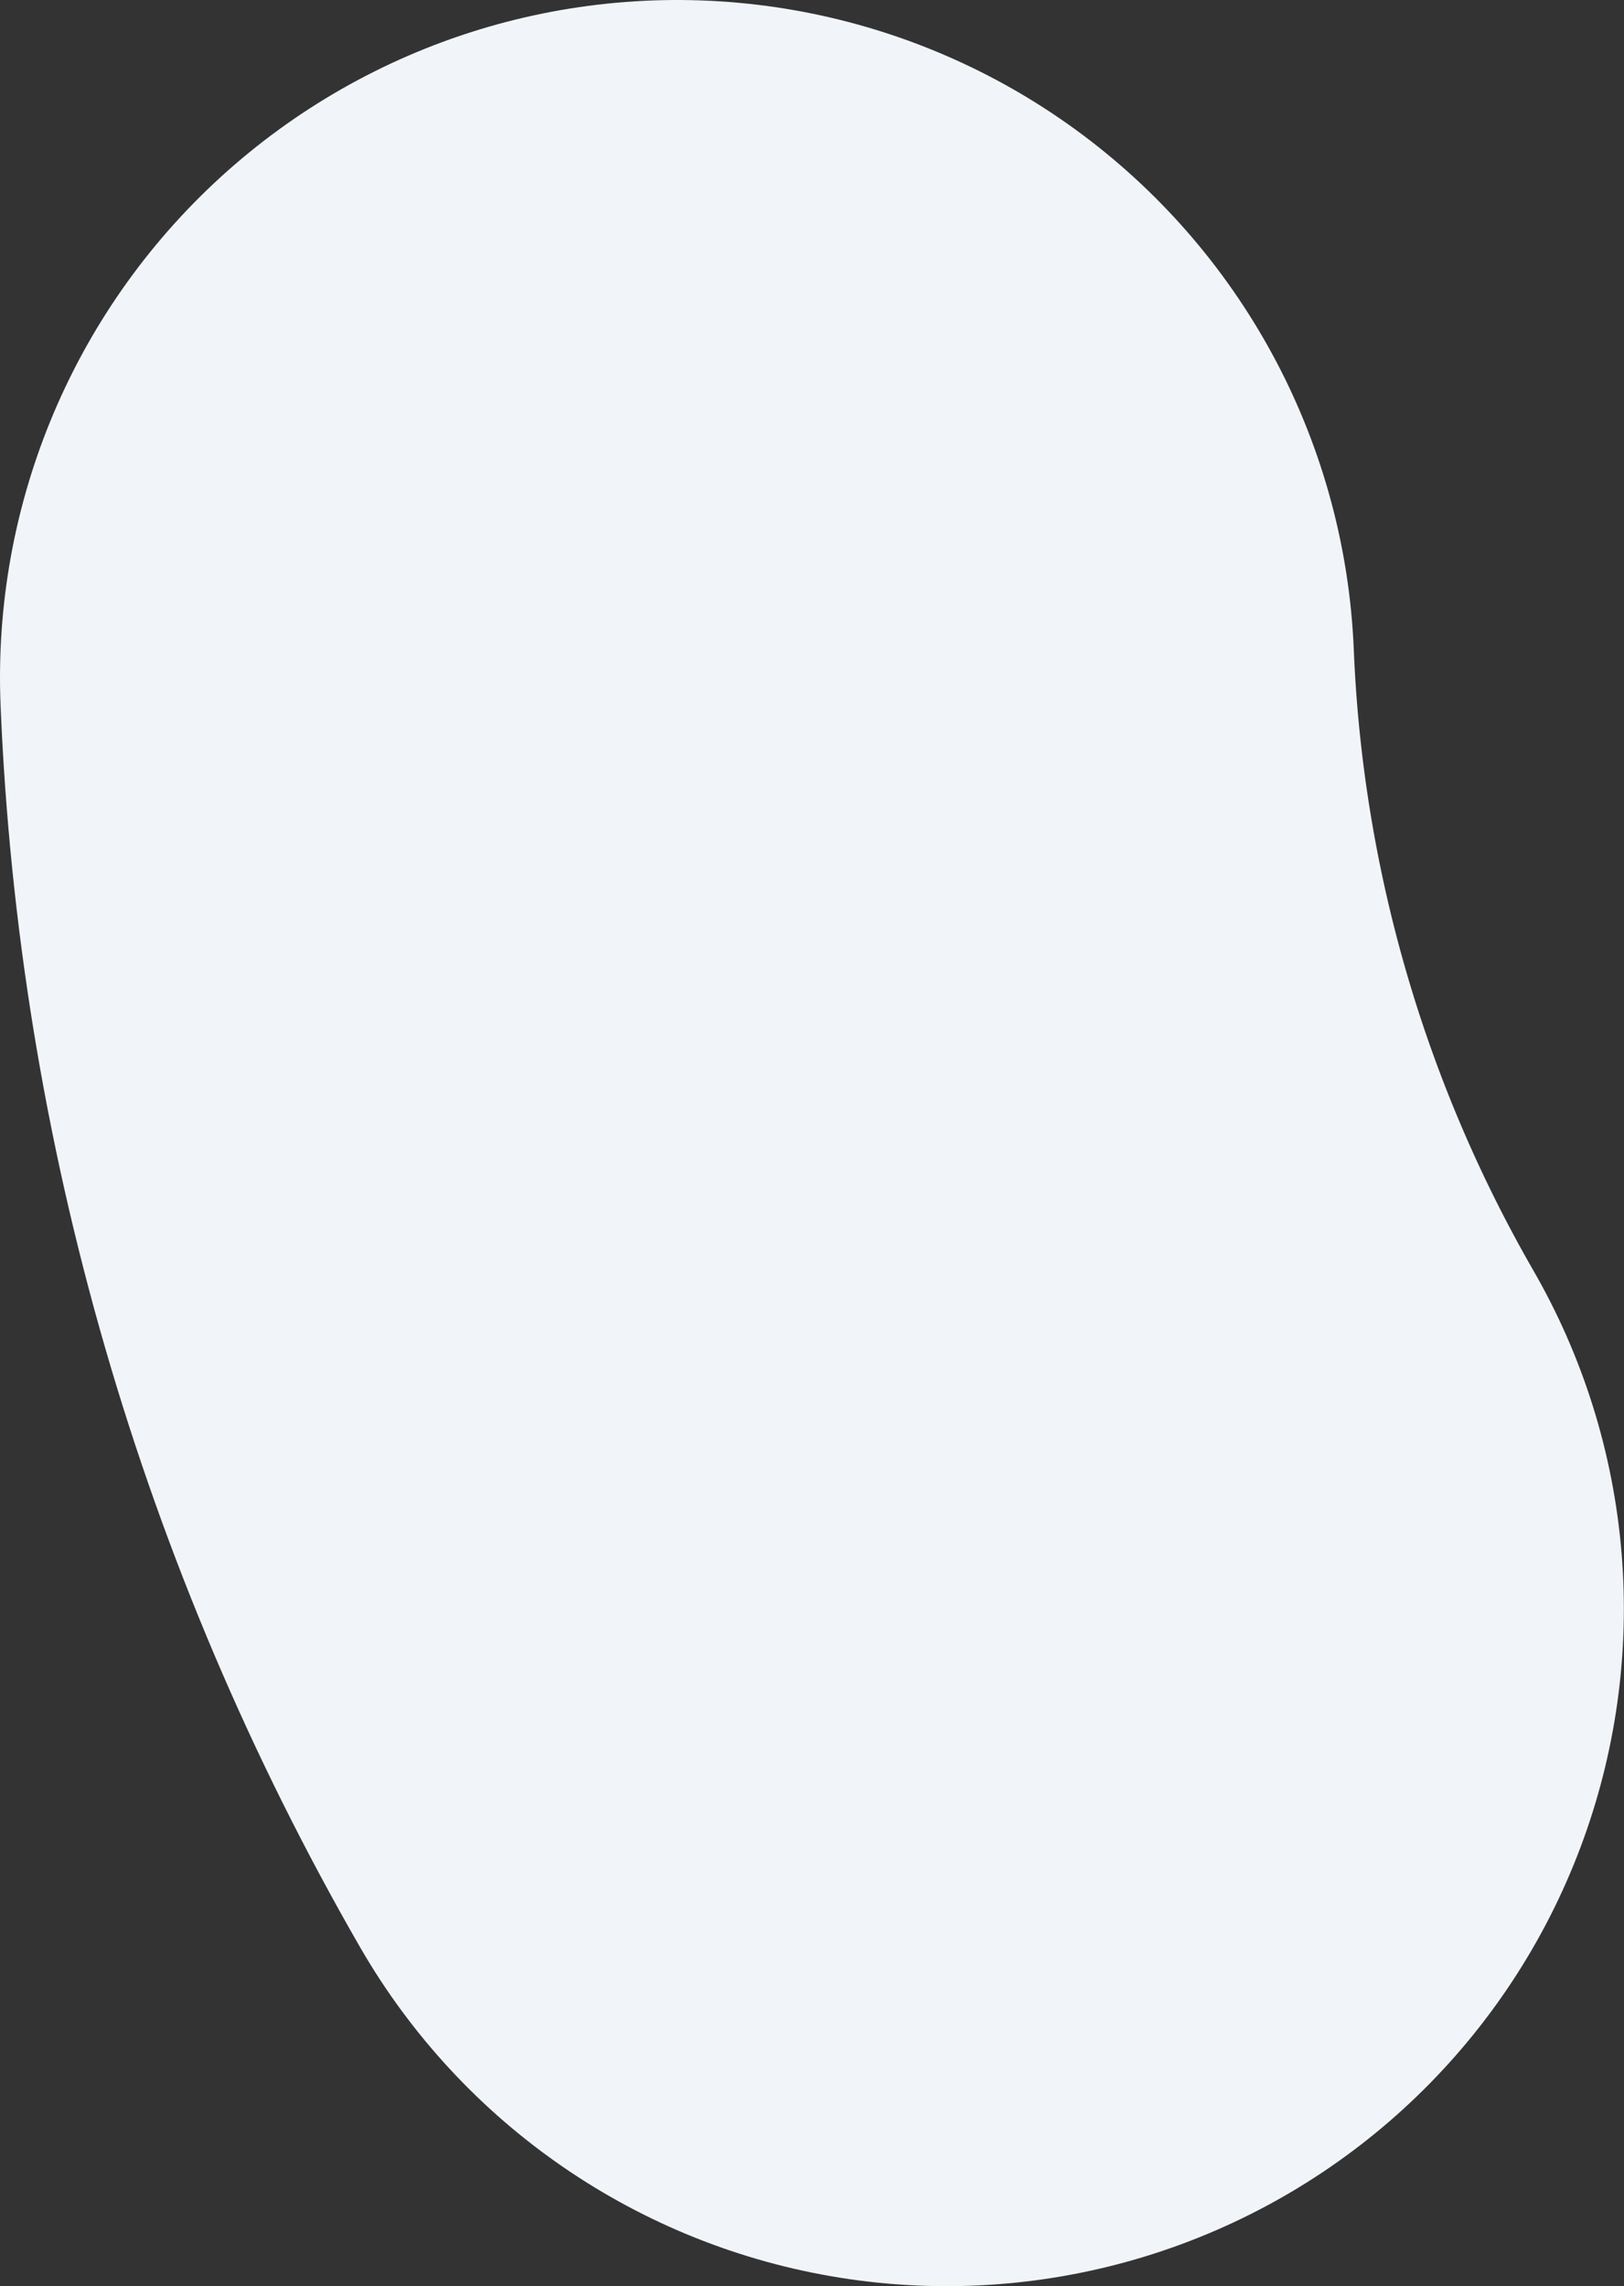 <?xml version="1.0" encoding="utf-8"?>
<svg xmlns="http://www.w3.org/2000/svg" fill="none" height="100%" overflow="visible" preserveAspectRatio="none" style="display: block;" viewBox="0 0 11.991 16.876" width="100%">
<rect x="0" y="0" width="11.991" height="16.876" fill="#333333" stroke="none"/>
<path d="M5 5C5.099 7.419 5.782 9.778 6.99 11.875" id="Vector" stroke="#F1F5F9" stroke-linecap="round" stroke-linejoin="round" stroke-width="10"/>
</svg>